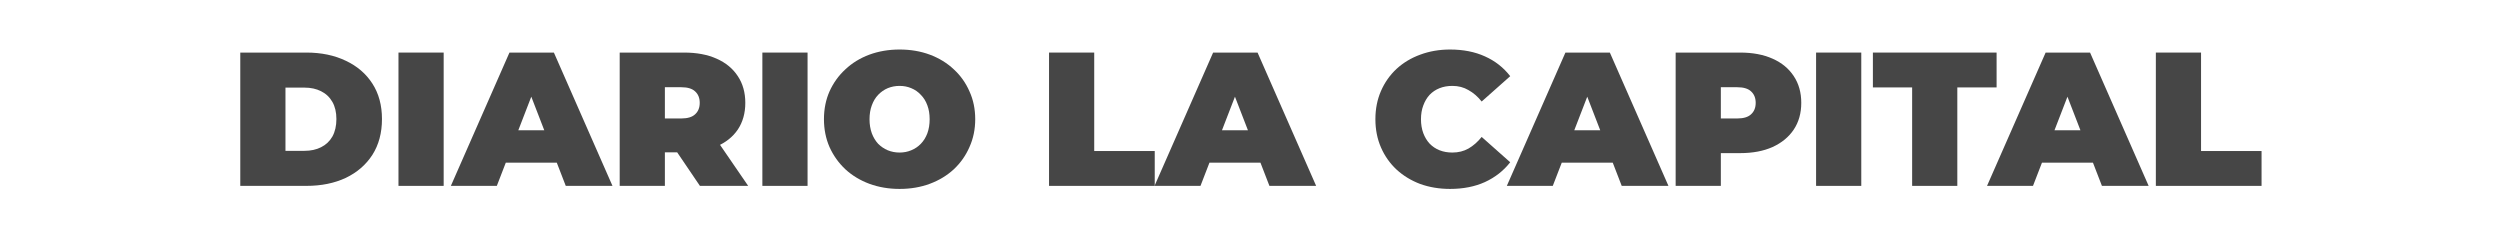 <svg xmlns="http://www.w3.org/2000/svg" width="1363" height="130" viewBox="0 0 1363 130" fill="none"><path d="M131 101.339V28.661H167.017C175.16 28.661 182.328 30.149 188.522 33.126C194.717 36.033 199.554 40.186 203.034 45.585C206.513 50.984 208.253 57.421 208.253 64.896C208.253 72.441 206.513 78.947 203.034 84.415C199.554 89.814 194.717 94.002 188.522 96.978C182.328 99.885 175.16 101.339 167.017 101.339H131ZM155.638 82.235H165.973C169.453 82.235 172.48 81.577 175.055 80.262C177.7 78.947 179.753 77.009 181.215 74.448C182.676 71.818 183.407 68.634 183.407 64.896C183.407 61.228 182.676 58.113 181.215 55.552C179.753 52.991 177.7 51.053 175.055 49.738C172.48 48.423 169.453 47.765 165.973 47.765H155.638V82.235Z" fill="#464646"></path><path d="M217.249 101.339V28.661H241.887V101.339H217.249Z" fill="#464646"></path><path d="M245.813 101.339L277.759 28.661H301.979L333.924 101.339H308.451L284.858 40.29H294.462L270.869 101.339H245.813ZM264.814 88.672L271.077 71.022H304.693L310.957 88.672H264.814Z" fill="#464646"></path><path d="M337.856 101.339V28.661H373.038C379.858 28.661 385.739 29.769 390.681 31.984C395.692 34.199 399.554 37.383 402.269 41.535C404.983 45.619 406.34 50.465 406.34 56.071C406.34 61.678 404.983 66.523 402.269 70.607C399.554 74.621 395.692 77.701 390.681 79.847C385.739 81.993 379.858 83.066 373.038 83.066H351.532L362.494 72.995V101.339H337.856ZM381.598 101.339L363.642 74.863H389.741L407.906 101.339H381.598ZM362.494 75.694L351.532 64.585H371.472C374.882 64.585 377.388 63.823 378.988 62.3C380.659 60.778 381.494 58.701 381.494 56.071C381.494 53.441 380.659 51.364 378.988 49.842C377.388 48.319 374.882 47.557 371.472 47.557H351.532L362.494 36.448V75.694Z" fill="#464646"></path><path d="M415.644 101.339V28.661H440.281V101.339H415.644Z" fill="#464646"></path><path d="M490.455 103C484.539 103 479.041 102.066 473.961 100.197C468.95 98.328 464.6 95.698 460.911 92.306C457.222 88.845 454.334 84.796 452.246 80.159C450.228 75.521 449.219 70.468 449.219 65C449.219 59.463 450.228 54.41 452.246 49.842C454.334 45.204 457.222 41.189 460.911 37.798C464.6 34.337 468.95 31.672 473.961 29.803C479.041 27.934 484.539 27 490.455 27C496.441 27 501.939 27.934 506.95 29.803C511.961 31.672 516.311 34.337 519.999 37.798C523.688 41.189 526.542 45.204 528.56 49.842C530.648 54.41 531.692 59.463 531.692 65C531.692 70.468 530.648 75.521 528.56 80.159C526.542 84.796 523.688 88.845 519.999 92.306C516.311 95.698 511.961 98.328 506.95 100.197C501.939 102.066 496.441 103 490.455 103ZM490.455 83.169C492.752 83.169 494.875 82.754 496.823 81.924C498.842 81.093 500.582 79.916 502.043 78.393C503.574 76.802 504.758 74.898 505.593 72.683C506.428 70.399 506.845 67.838 506.845 65C506.845 62.162 506.428 59.636 505.593 57.421C504.758 55.137 503.574 53.233 502.043 51.71C500.582 50.118 498.842 48.907 496.823 48.077C494.875 47.246 492.752 46.831 490.455 46.831C488.158 46.831 486.001 47.246 483.983 48.077C482.034 48.907 480.294 50.118 478.763 51.71C477.301 53.233 476.153 55.137 475.318 57.421C474.483 59.636 474.065 62.162 474.065 65C474.065 67.838 474.483 70.399 475.318 72.683C476.153 74.898 477.301 76.802 478.763 78.393C480.294 79.916 482.034 81.093 483.983 81.924C486.001 82.754 488.158 83.169 490.455 83.169Z" fill="#464646"></path><path d="M571.933 101.339V28.661H596.57V82.339H629.56V101.339H571.933Z" fill="#464646"></path><path d="M629.45 101.339L661.396 28.661H685.616L717.561 101.339H692.088L668.495 40.29H678.099L654.505 101.339H629.45ZM648.45 88.672L654.714 71.022H688.33L694.594 88.672H648.45Z" fill="#464646"></path><path d="M790.583 103C784.737 103 779.308 102.1 774.297 100.301C769.356 98.432 765.041 95.802 761.352 92.41C757.733 89.018 754.914 85.004 752.896 80.366C750.878 75.729 749.868 70.607 749.868 65C749.868 59.393 750.878 54.271 752.896 49.634C754.914 44.996 757.733 40.982 761.352 37.59C765.041 34.199 769.356 31.603 774.297 29.803C779.308 27.934 784.737 27 790.583 27C797.752 27 804.085 28.246 809.583 30.738C815.151 33.23 819.744 36.829 823.364 41.535L807.808 55.344C805.651 52.645 803.25 50.568 800.605 49.115C798.03 47.592 795.107 46.831 791.836 46.831C789.261 46.831 786.929 47.246 784.841 48.077C782.753 48.907 780.944 50.118 779.413 51.71C777.951 53.302 776.803 55.24 775.967 57.525C775.132 59.739 774.715 62.231 774.715 65C774.715 67.769 775.132 70.295 775.967 72.579C776.803 74.794 777.951 76.698 779.413 78.29C780.944 79.882 782.753 81.093 784.841 81.924C786.929 82.754 789.261 83.169 791.836 83.169C795.107 83.169 798.03 82.443 800.605 80.989C803.25 79.466 805.651 77.355 807.808 74.656L823.364 88.465C819.744 93.102 815.151 96.701 809.583 99.262C804.085 101.754 797.752 103 790.583 103Z" fill="#464646"></path><path d="M821.524 101.339L853.469 28.661H877.689L909.634 101.339H884.161L860.568 40.29H870.172L846.579 101.339H821.524ZM840.524 88.672L846.787 71.022H880.403L886.667 88.672H840.524Z" fill="#464646"></path><path d="M913.566 101.339V28.661H948.748C955.568 28.661 961.449 29.769 966.391 31.984C971.402 34.199 975.265 37.383 977.979 41.535C980.693 45.619 982.05 50.465 982.05 56.071C982.05 61.678 980.693 66.523 977.979 70.607C975.265 74.69 971.402 77.874 966.391 80.159C961.449 82.373 955.568 83.481 948.748 83.481H927.242L938.204 72.995V101.339H913.566ZM938.204 75.694L927.242 64.585H947.182C950.592 64.585 953.098 63.823 954.698 62.3C956.369 60.778 957.204 58.701 957.204 56.071C957.204 53.441 956.369 51.364 954.698 49.842C953.098 48.319 950.592 47.557 947.182 47.557H927.242L938.204 36.448V75.694Z" fill="#464646"></path><path d="M990.13 101.339V28.661H1014.77V101.339H990.13Z" fill="#464646"></path><path d="M1042.5 101.339V47.661H1021.1V28.661H1088.54V47.661H1067.13V101.339H1042.5Z" fill="#464646"></path><path d="M1083.33 101.339L1115.28 28.661H1139.5L1171.44 101.339H1145.97L1122.37 40.29H1131.98L1108.39 101.339H1083.33ZM1102.33 88.672L1108.59 71.022H1142.21L1148.47 88.672H1102.33Z" fill="#464646"></path><path d="M1175.37 101.339V28.661H1200.01V82.339H1233V101.339H1175.37Z" fill="#464646"></path></svg>